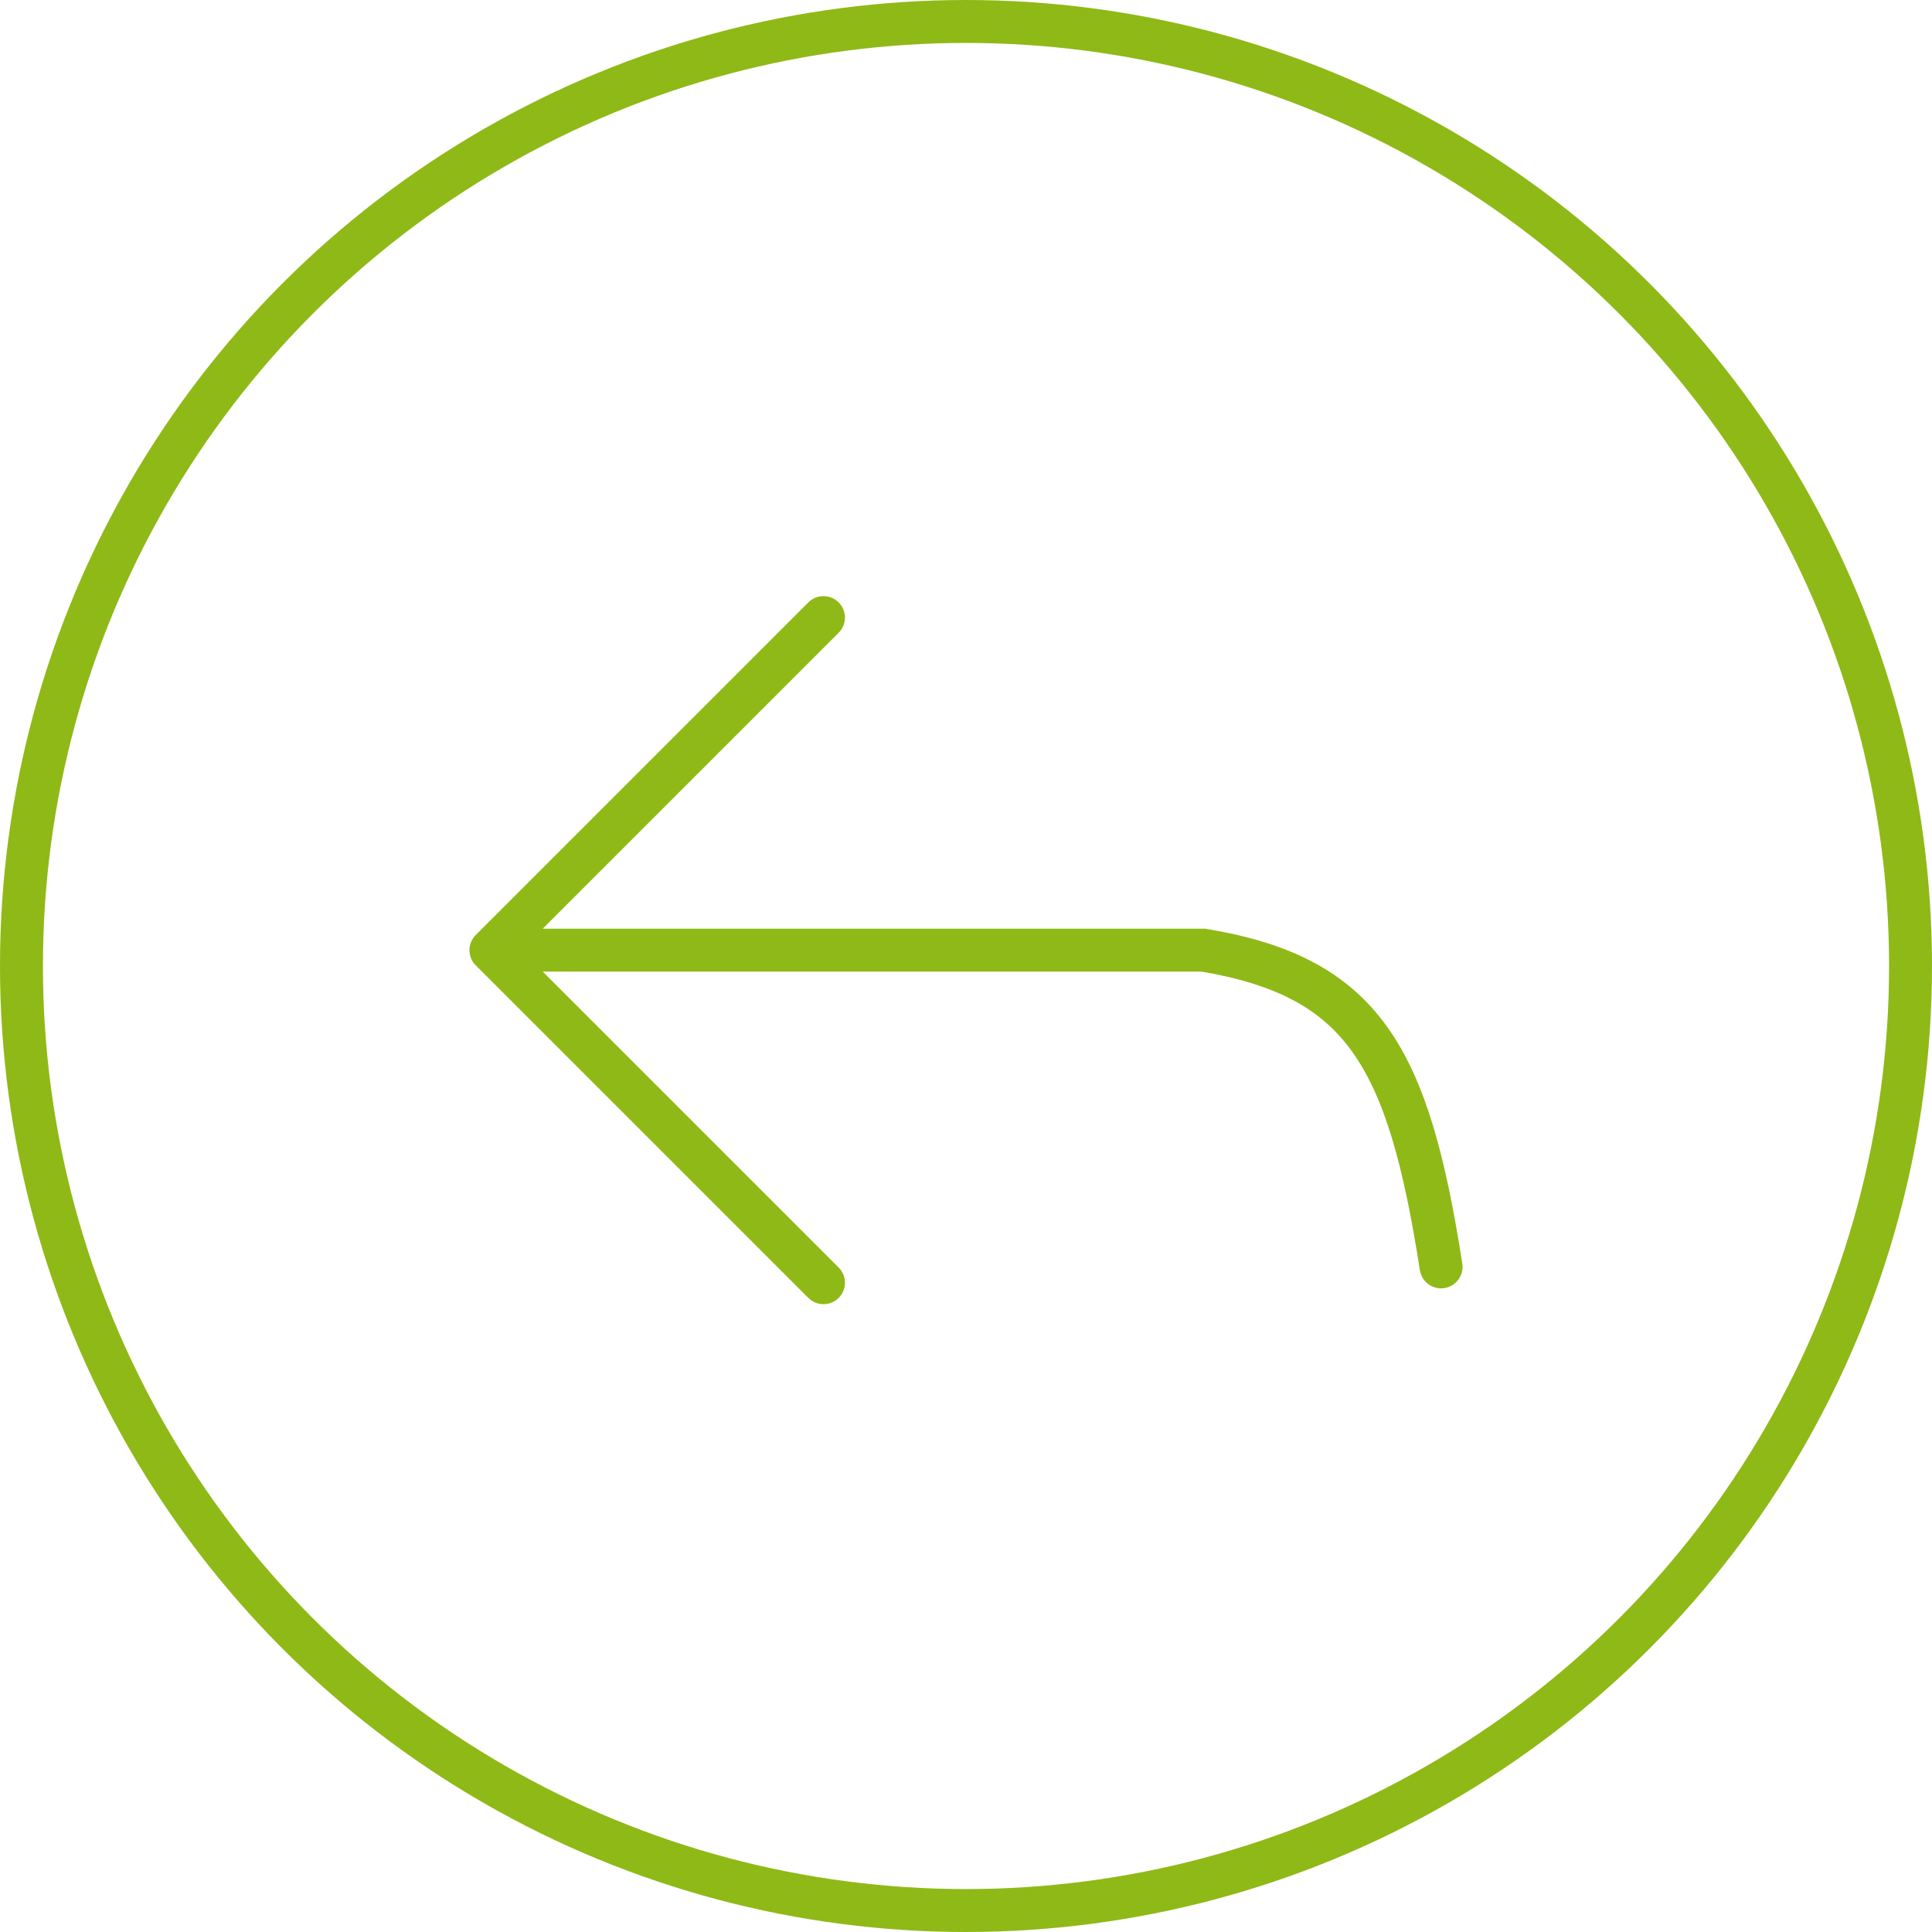 <svg width="90" height="90" viewBox="0 0 90 90" fill="none" xmlns="http://www.w3.org/2000/svg">
<path d="M67.131 59.016C65.607 49.212 63.505 45.508 56.066 44.262H22.869M22.869 44.262L38.361 28.77M22.869 44.262L38.361 59.754" stroke="#8FB917" stroke-width="2" stroke-linecap="round"/>
<circle cx="45" cy="45" r="44" stroke="#8FB917" stroke-width="2"/>
</svg>
